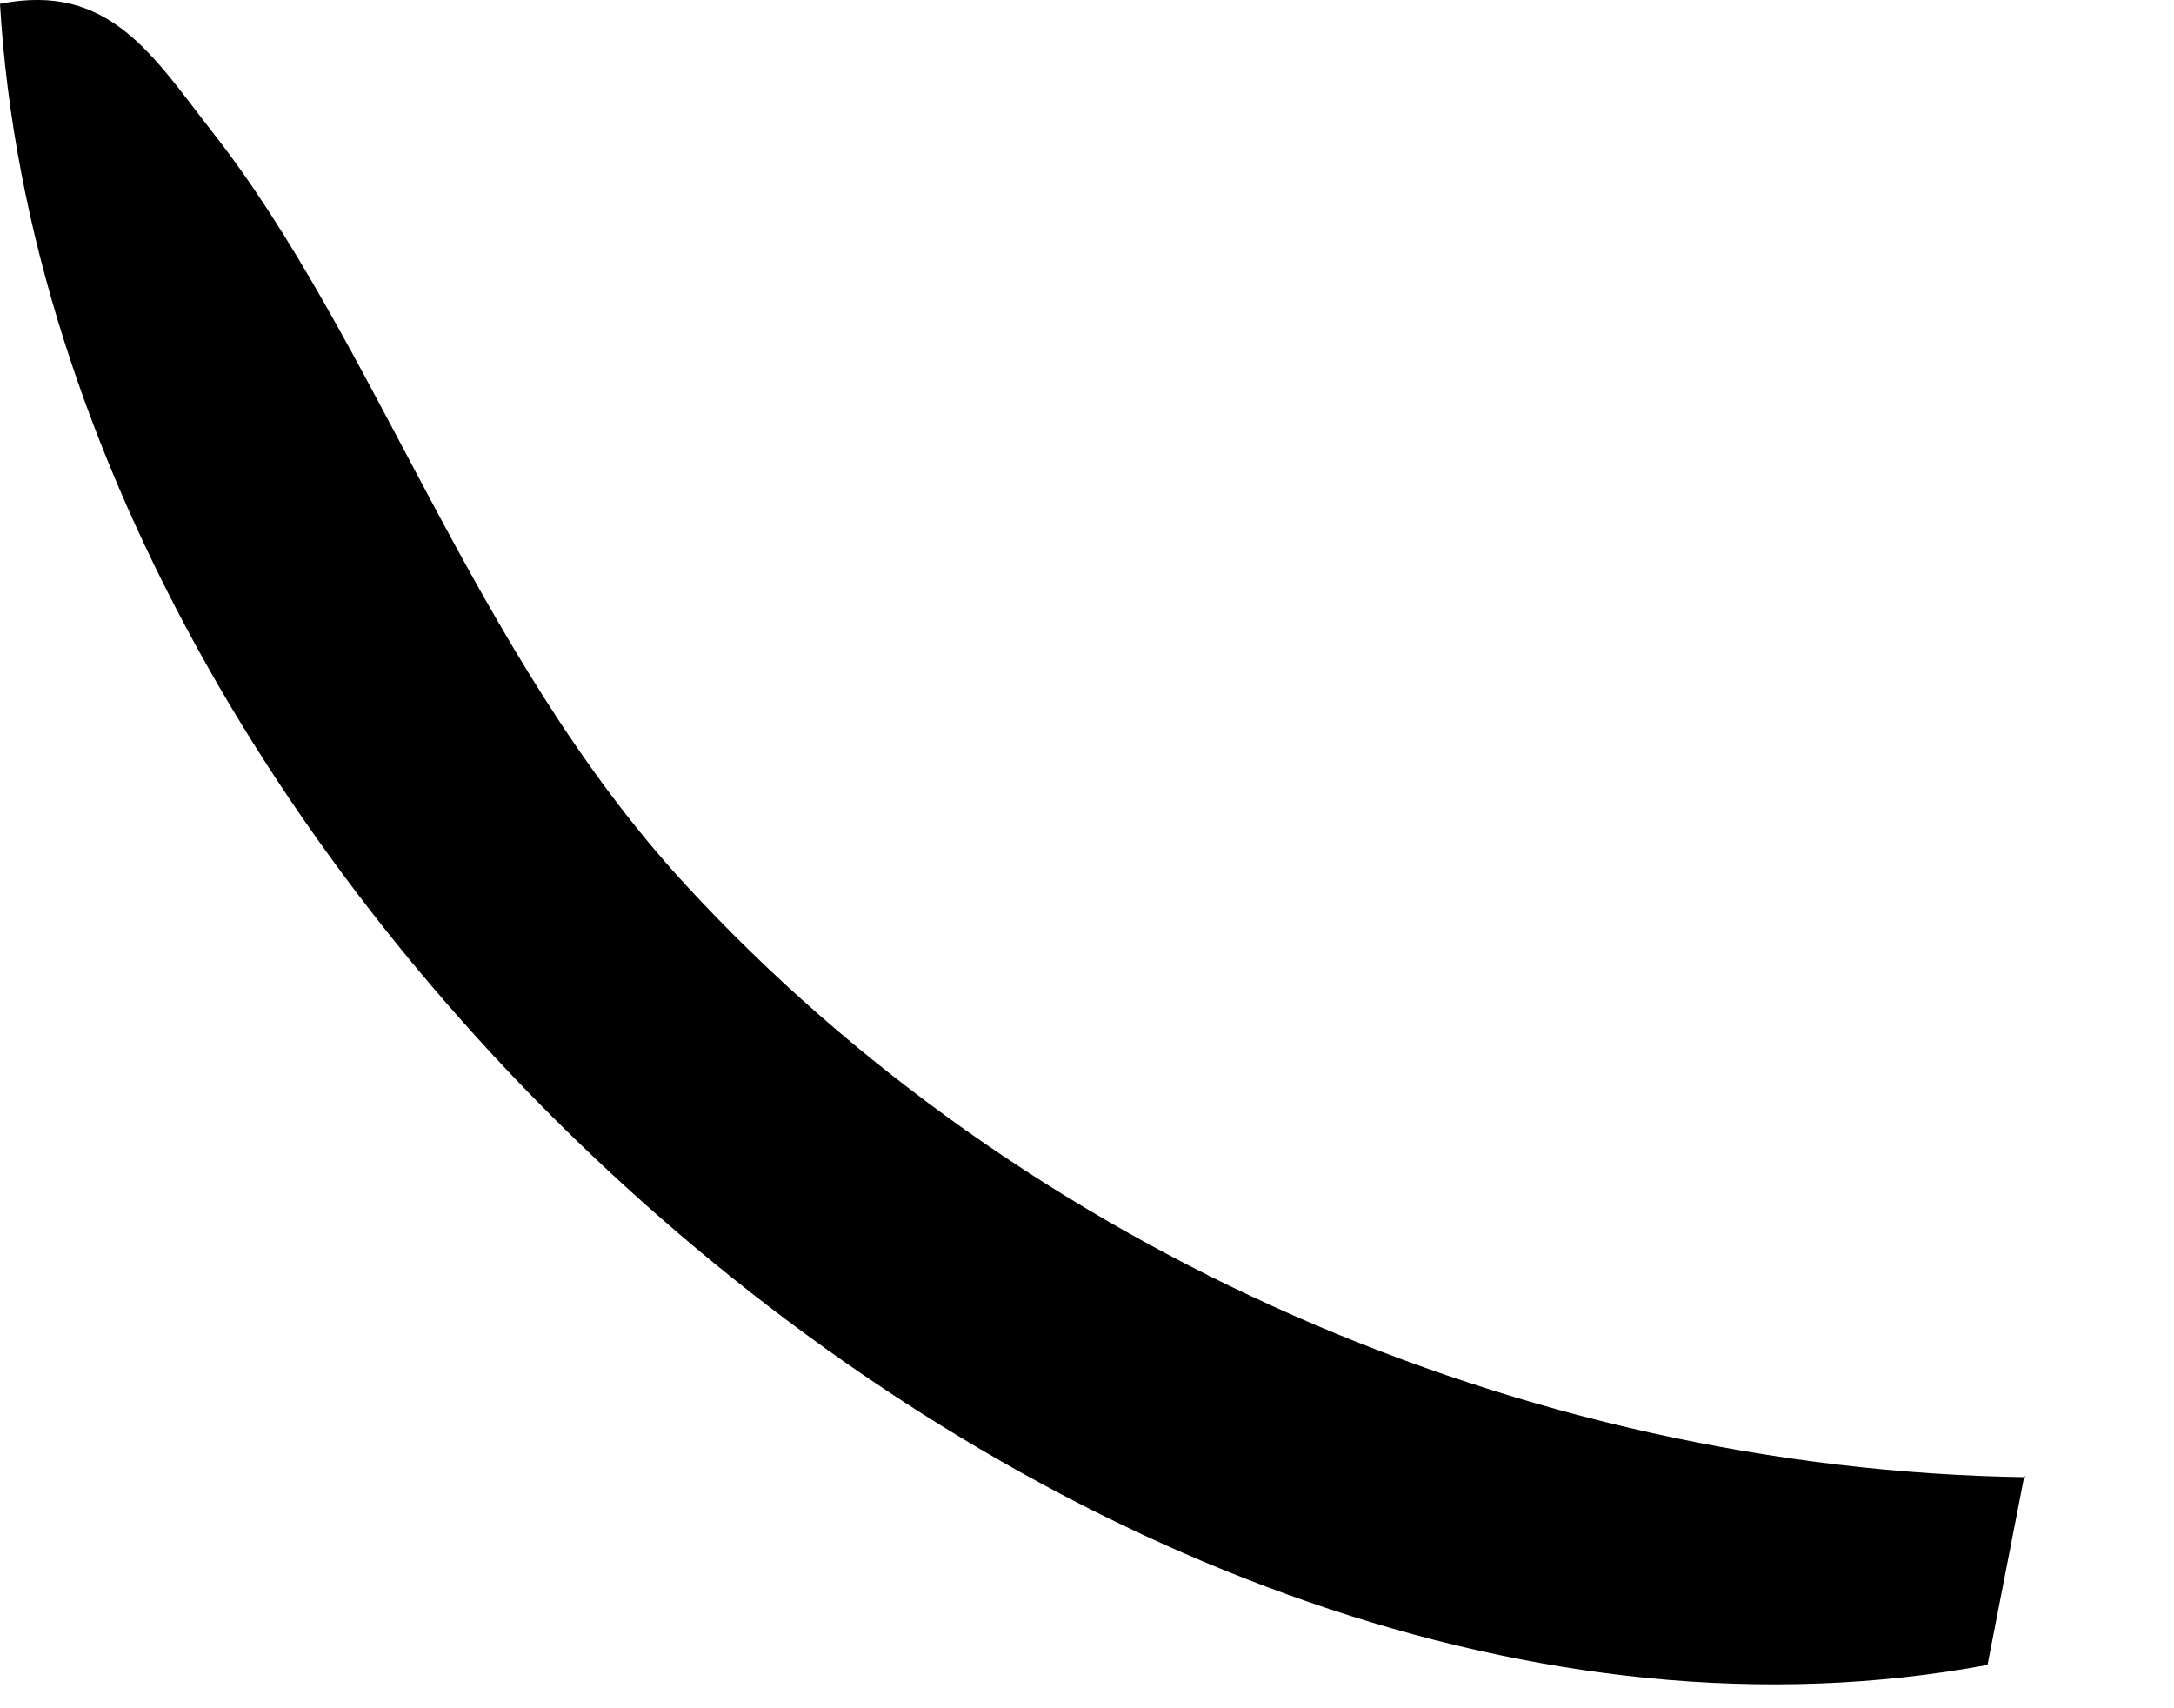 <?xml version="1.0" encoding="utf-8"?>
<svg xmlns="http://www.w3.org/2000/svg" fill="none" height="100%" overflow="visible" preserveAspectRatio="none" style="display: block;" viewBox="0 0 14 11" width="100%">
<path d="M13.036 9.504L12.799 10.721C7.059 11.789 0.34 5.82 0 0.025C0.704 -0.117 0.988 0.365 1.36 0.84C2.419 2.184 3.044 4.207 4.411 5.693C6.585 8.057 9.811 9.464 13.044 9.512L13.036 9.504Z" fill="black" id="Vector"/>
</svg>